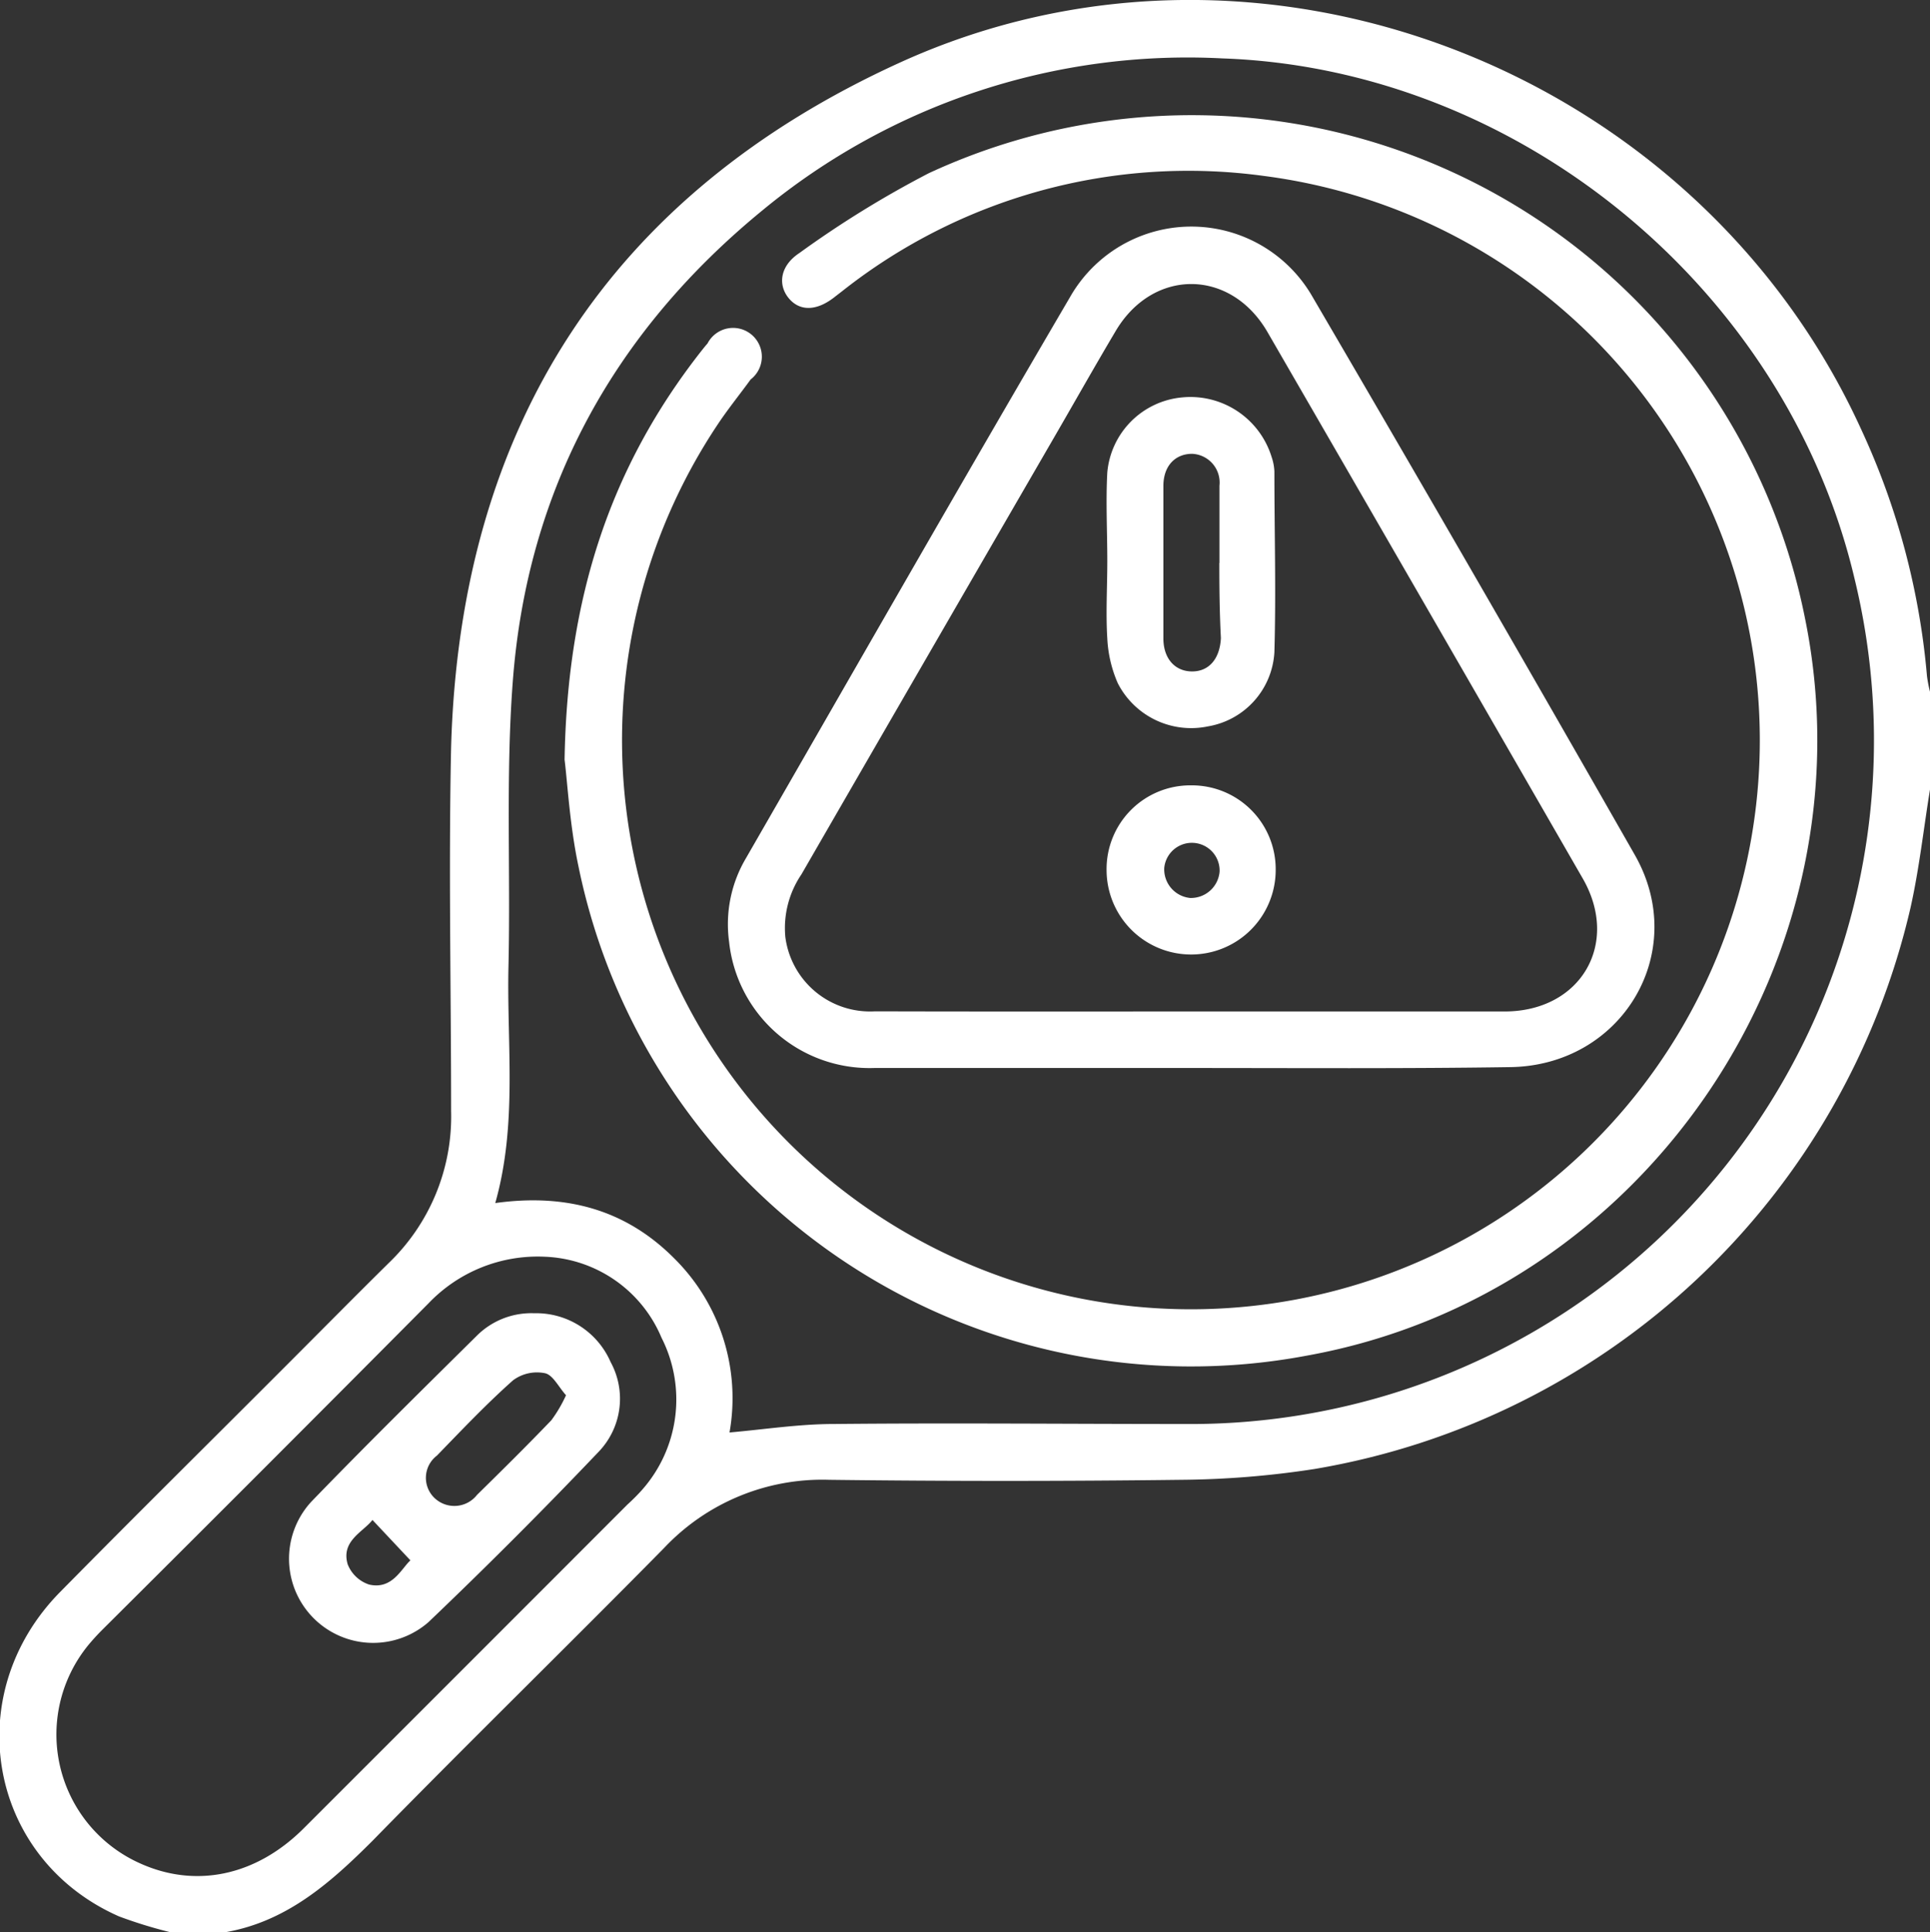 <svg xmlns="http://www.w3.org/2000/svg" viewBox="0 0 134.21 134.34"><rect x="0" y="0" width="134.21" height="134.34" fill="#333333" stroke="none"/><defs><style>.cls-1{fill:#fff;}</style></defs><g id="Layer_2" data-name="Layer 2"><g id="Layer_1-2" data-name="Layer 1"><path class="cls-1" d="M134.21,54.89c-.45,2.75-.75,5.53-1.36,8.24a51.29,51.29,0,0,1-41.45,39,63.63,63.63,0,0,1-9.25.75q-12.24.15-24.49,0a15.11,15.11,0,0,0-11.48,4.74c-6.71,6.81-13.56,13.49-20.25,20.33-3,3-6.09,5.73-10.48,6.42H12a32.11,32.11,0,0,1-3.73-1.14c-9.07-4-11.15-15.38-4.09-22.55,5.24-5.32,10.56-10.57,15.84-15.86,2.34-2.34,4.68-4.71,7-7a14.12,14.12,0,0,0,4.35-10.58c0-8.43-.18-16.87,0-25.3C32,29.66,42.4,13.54,62.58,4.35c25-11.39,55.4.43,66.84,25.49A51.15,51.15,0,0,1,134,47a9,9,0,0,0,.22,1.13ZM34.44,83.64c4.9-.68,9.06.44,12.45,3.85a13.67,13.67,0,0,1,3.84,12.1C53.21,99.37,55.58,99,58,99c8.12-.08,16.25,0,24.37,0a47.52,47.52,0,0,0,46.6-58.74C124.23,20.1,105.61,4.77,85,4.06A46.44,46.44,0,0,0,53,14.64C42.69,23.09,36.67,34,35.66,47.36c-.5,6.56-.15,13.18-.3,19.77C35.23,72.6,36,78.12,34.44,83.64Zm3.43,3.73a10.49,10.49,0,0,0-8.07,3.24Q18.48,102,7.12,113.3c-.28.28-.55.57-.8.86A9.81,9.81,0,0,0,9.64,129.5c3.9,1.81,8.14.95,11.48-2.39q11.26-11.25,22.51-22.51a13.84,13.84,0,0,0,1-1A9.48,9.48,0,0,0,46,93,9.18,9.18,0,0,0,37.87,87.37Z"></path><path class="cls-1" d="M39.26,52.81c.19-11.4,3.25-20.4,9.44-28.32.16-.2.32-.41.5-.61a2,2,0,1,1,3,2.5c-.77,1.06-1.6,2.08-2.32,3.17a39.56,39.56,0,1,0,38-17.32,38.82,38.82,0,0,0-29.3,8l-.62.48c-1.22.93-2.38.93-3.13,0s-.58-2.24.76-3.12a71,71,0,0,1,9-5.55A43.48,43.48,0,0,1,125.48,42.8C130.39,66.41,114.55,90,90.86,94.25a43.48,43.48,0,0,1-50.63-34C39.62,57.39,39.46,54.4,39.26,52.81Z"></path><path class="cls-1" d="M82.79,74.25c-7.34,0-14.67,0-22,0A9.82,9.82,0,0,1,50.7,65.47a9,9,0,0,1,1.17-5.8c7.49-13,14.94-26.05,22.53-39a9.71,9.71,0,0,1,16.89,0q11.31,19.34,22.4,38.78c3.84,6.75-.9,14.68-8.75,14.74C97.56,74.3,90.18,74.25,82.79,74.25Zm.08-3.93c7.26,0,14.51,0,21.76,0,5.28,0,8.05-4.7,5.43-9.25q-10.94-19-21.93-38c-2.58-4.43-8-4.43-10.58,0-1.36,2.29-2.67,4.61-4,6.91Q64.64,45.36,55.73,60.79a6.65,6.65,0,0,0-1.12,4.34,5.94,5.94,0,0,0,6.24,5.18C68.19,70.33,75.53,70.32,82.87,70.32Z"></path><path class="cls-1" d="M37.15,91.3a5.64,5.64,0,0,1,5.31,3.39,5.32,5.32,0,0,1-.82,6.23Q35.85,107,29.79,112.78a5.85,5.85,0,0,1-8.14-8.38c3.79-3.92,7.68-7.75,11.56-11.59A5.37,5.37,0,0,1,37.15,91.3ZM39.36,97c-.52-.58-.91-1.41-1.46-1.53a2.79,2.79,0,0,0-2.22.49c-1.86,1.65-3.57,3.46-5.3,5.24a1.94,1.94,0,0,0-.21,2.9,2,2,0,0,0,3-.17c1.74-1.71,3.48-3.43,5.17-5.19A9.52,9.52,0,0,0,39.36,97ZM28.54,108.48l-2.64-2.81c-.63.83-2.21,1.45-1.72,3.09a2.41,2.41,0,0,0,1.48,1.4C27.28,110.54,27.91,109.05,28.54,108.48Z"></path><path class="cls-1" d="M77,39c0-2.05-.11-4.11,0-6.15a5.75,5.75,0,0,1,5.19-5.22,5.91,5.91,0,0,1,6.24,4.15,3.6,3.6,0,0,1,.19,1c0,4.19.12,8.38,0,12.56A5.55,5.55,0,0,1,84,50.5a5.73,5.73,0,0,1-6.27-3A8.83,8.83,0,0,1,77,44.39c-.11-1.78,0-3.58,0-5.37Zm7.8.13c0-1.78,0-3.57,0-5.36a2,2,0,0,0-1.9-2.22c-1.16,0-2,.82-2,2.24q0,5.3,0,10.59c0,1.41.81,2.3,2,2.3s1.93-.9,2-2.32C84.81,42.64,84.79,40.9,84.79,39.15Z"></path><path class="cls-1" d="M82.81,54.6a5.83,5.83,0,0,1,5.9,5.88,5.88,5.88,0,1,1-11.76,0A5.82,5.82,0,0,1,82.81,54.6Zm0,7.83a2,2,0,0,0,2-1.84,1.93,1.93,0,0,0-3.85-.25A2,2,0,0,0,82.77,62.43Z"></path></g></g></svg>